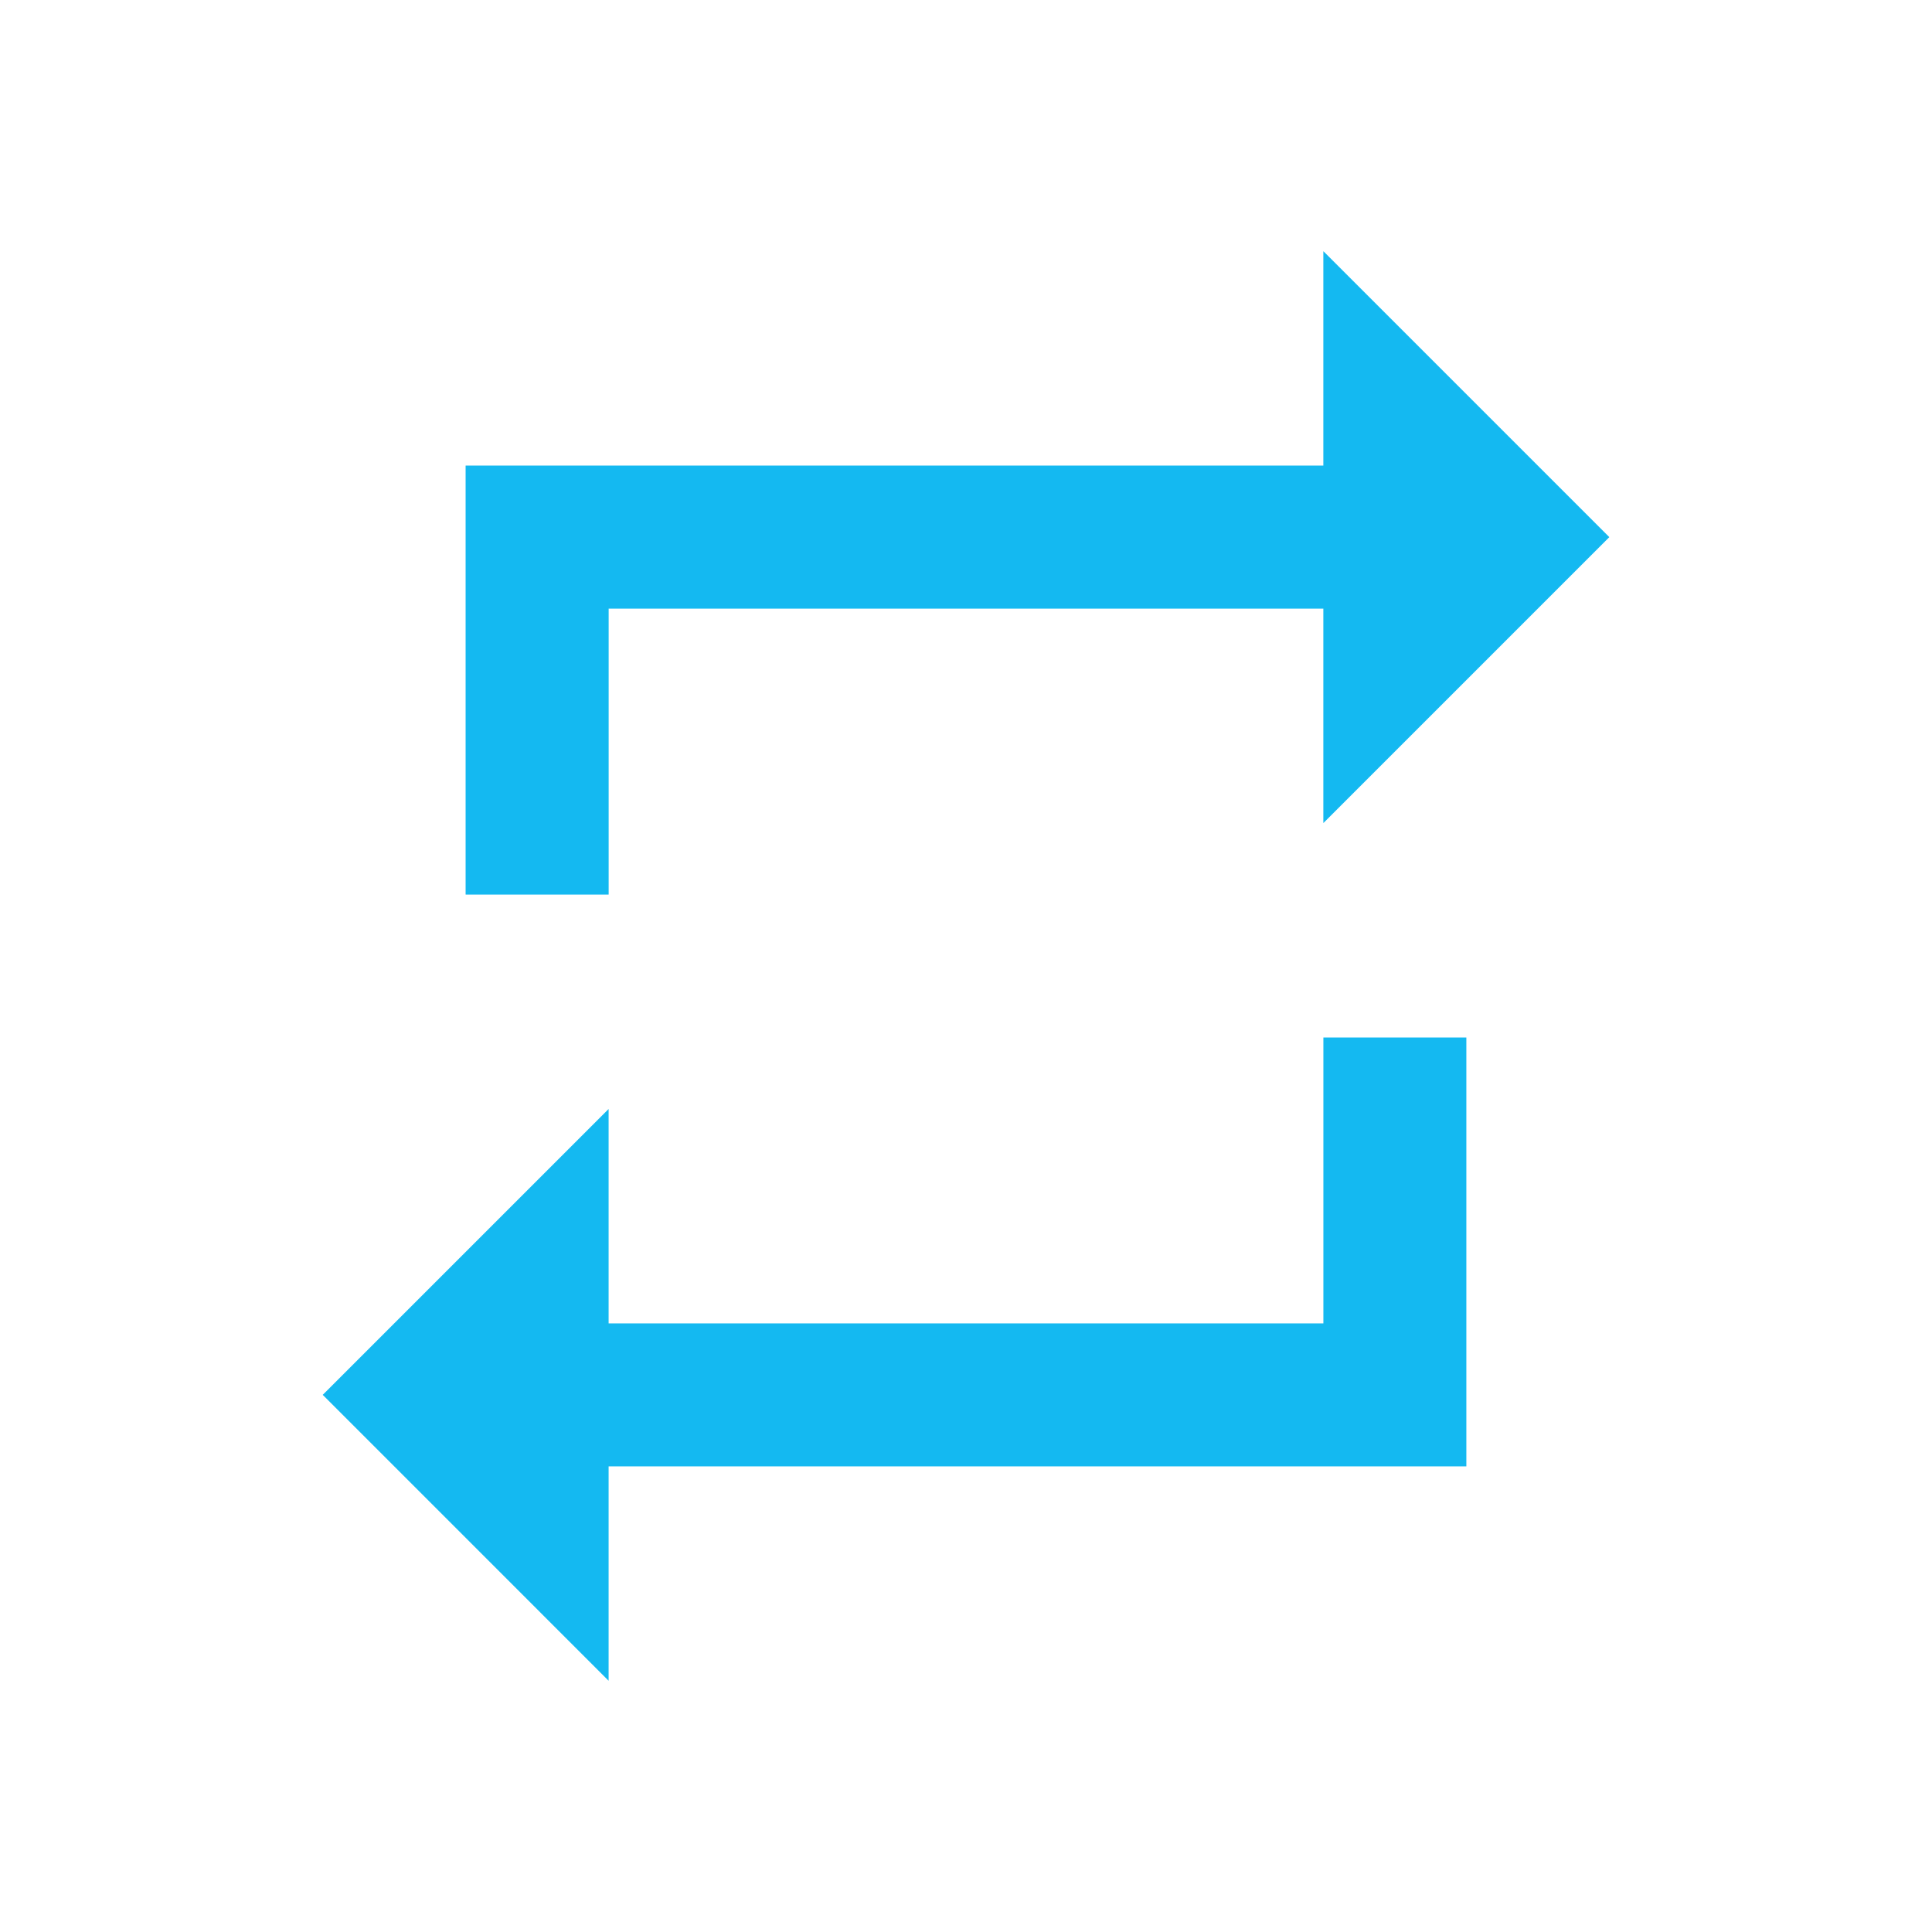 <svg xmlns="http://www.w3.org/2000/svg" xmlns:xlink="http://www.w3.org/1999/xlink" id="Capa_1" x="0px" y="0px" viewBox="0 0 500 500" style="enable-background:new 0 0 500 500;" xml:space="preserve"> <style type="text/css"> .st0{fill:none;} .st1{fill:#14B9F1;} .st2{opacity:0.2;fill:#14B9F1;} </style> <rect x="28.02" y="28.02" class="st0" width="443.96" height="443.96"></rect> <path id="shock_x5F_color" class="st1" d="M416.48,139.01l-73.99-73.99v55.49H120.51V231.5h37v-73.99h184.98V213L416.48,139.01z M342.49,268.5v73.99H157.51V287l-73.99,73.99l0.55,0.54l73.44,73.45v-55.49h221.98V268.5H342.49z"></path> <polygon class="st2" points="416.48,139.01 342.49,65.02 342.49,120.51 120.51,120.51 120.51,231.5 157.51,231.5 157.51,157.51 342.49,157.51 342.49,213 "></polygon> </svg>